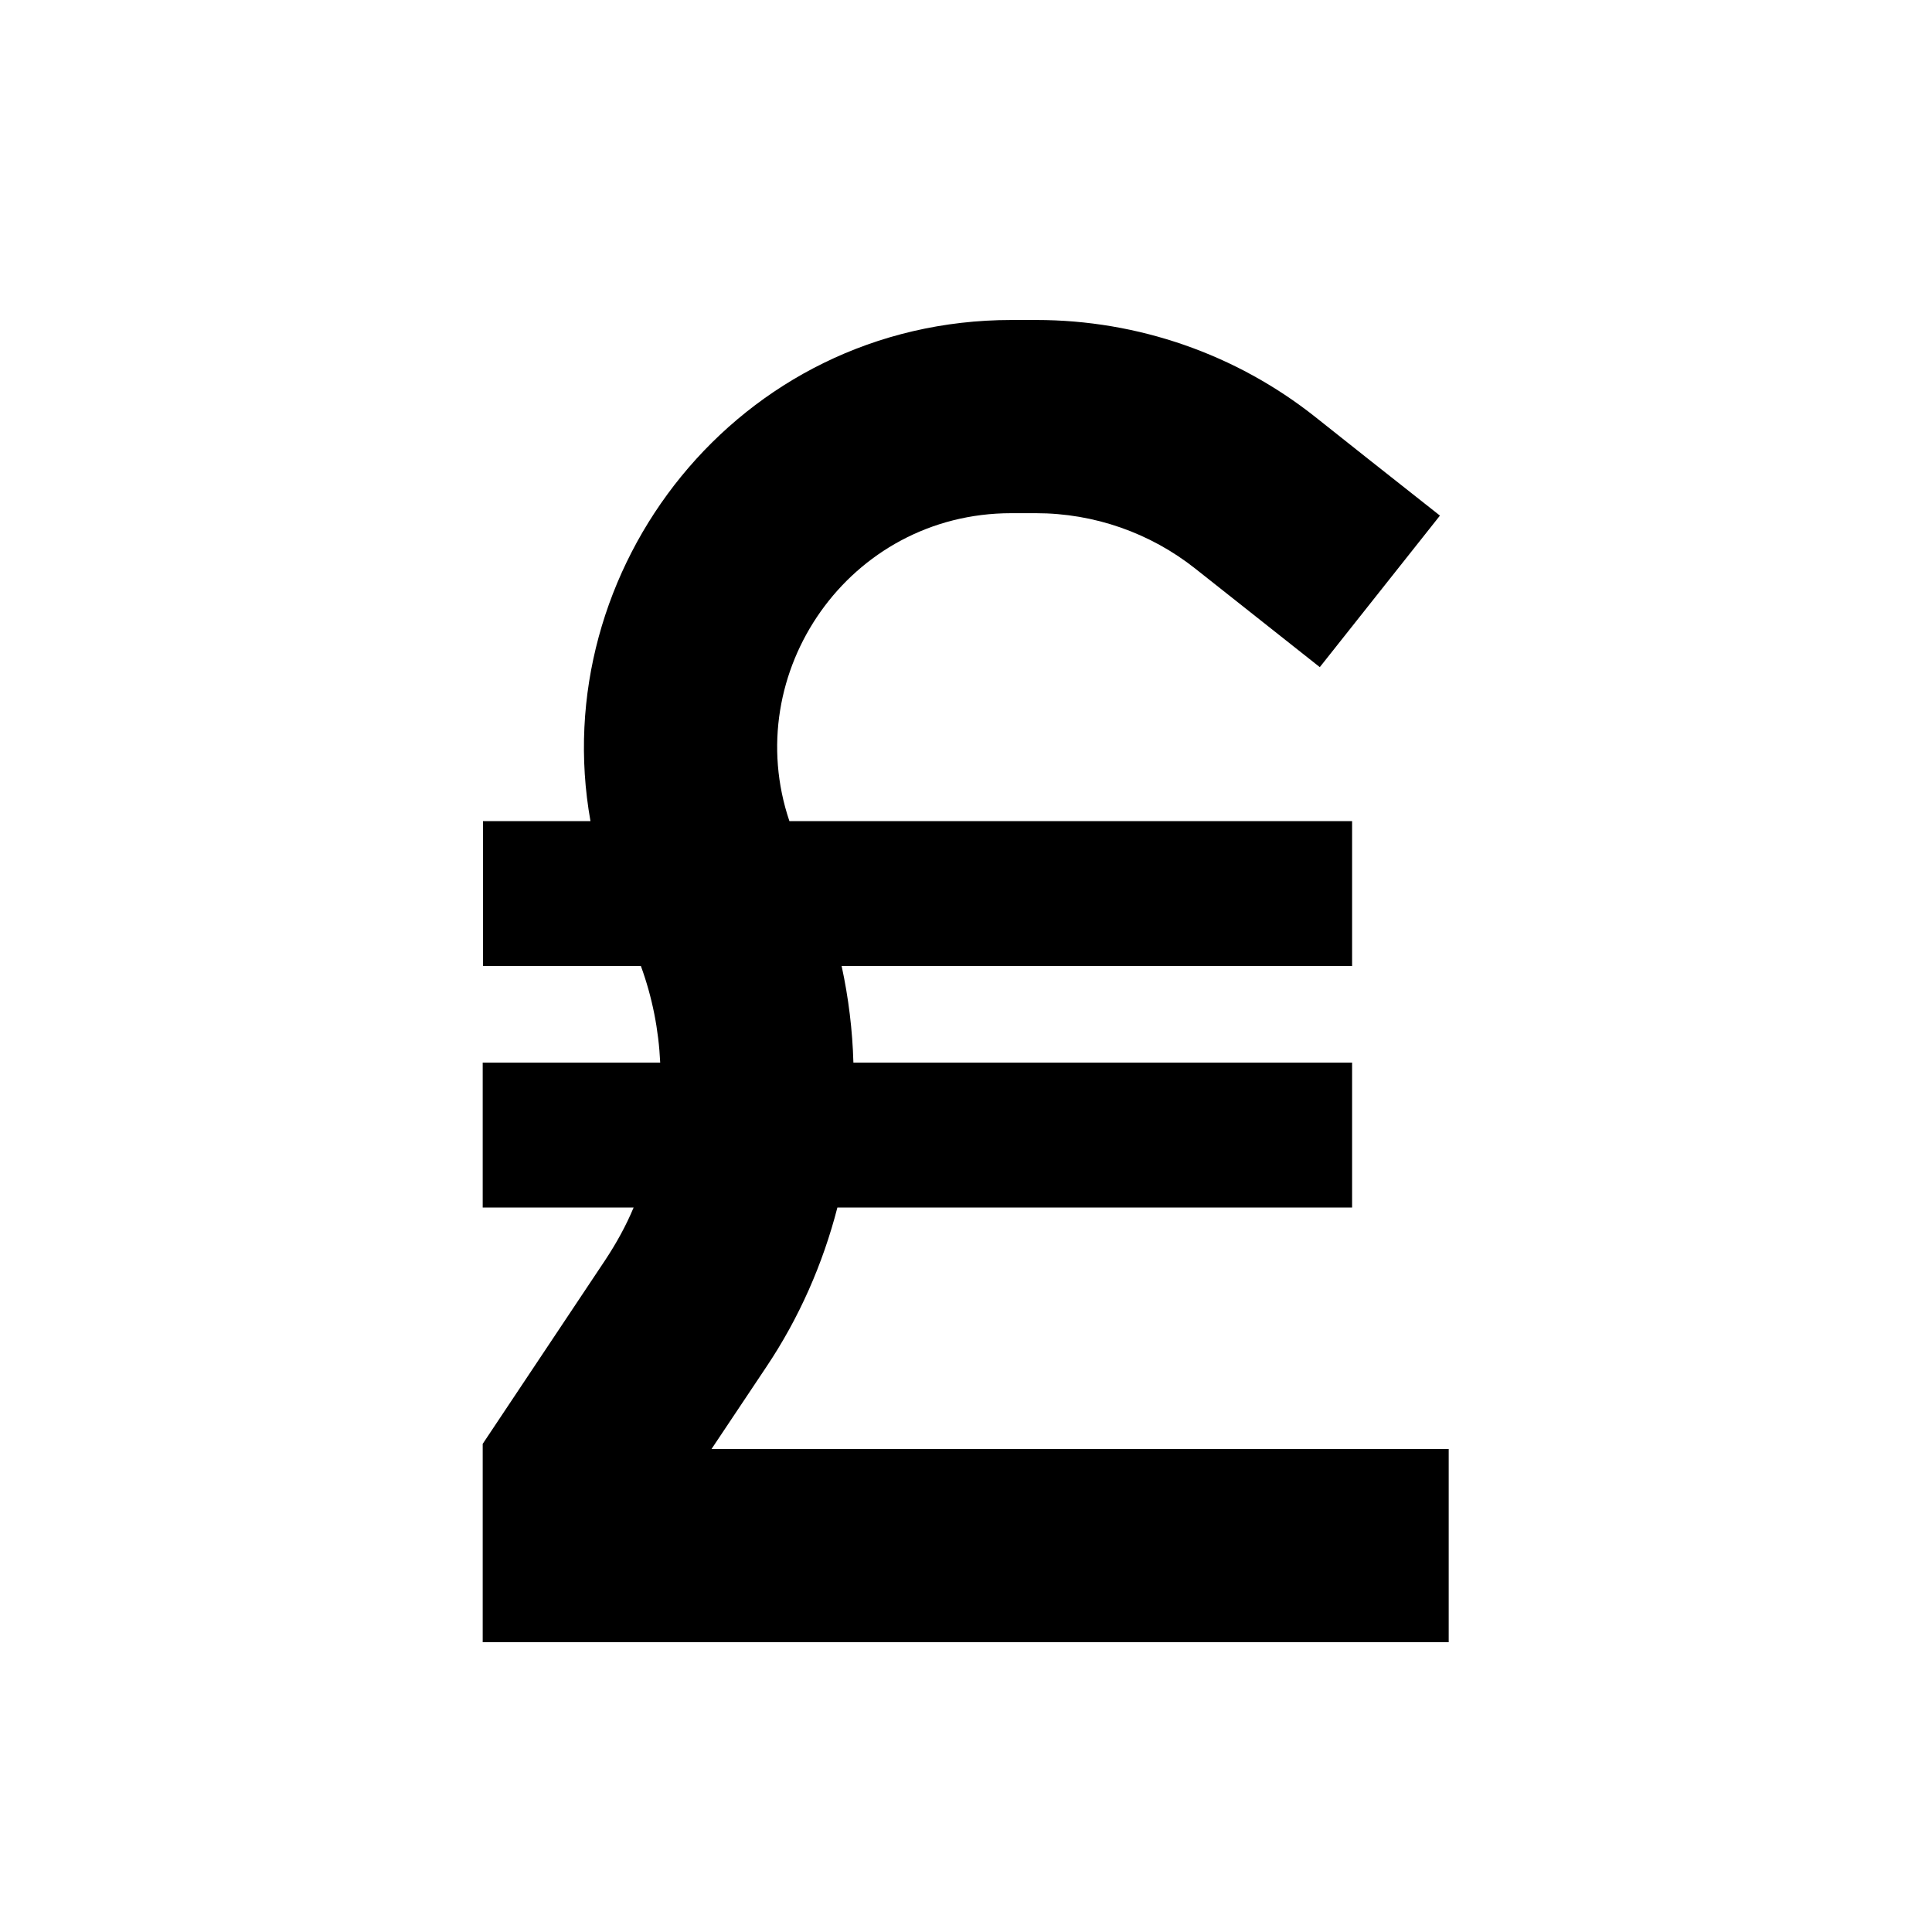 <svg xmlns="http://www.w3.org/2000/svg" viewBox="0 0 640 640"><!--! Font Awesome Pro 7.1.0 by @fontawesome - https://fontawesome.com License - https://fontawesome.com/license (Commercial License) Copyright 2025 Fonticons, Inc. --><path fill="currentColor" d="M212.4 320L160 320L160 272L195.6 272C180.7 188.7 244.3 106 335.1 106L343.3 106C376.9 106 409.5 117.3 435.8 138.2C445 145.5 458.7 156.4 477 170.8L437.2 221C419 206.6 405.2 195.7 396 188.4C381 176.5 362.4 170 343.2 170L335 170C281.2 170 244.9 222.9 261.5 272L447.9 272L447.9 320L278.8 320C281.1 330.6 282.4 341.3 282.7 352L447.9 352L447.9 400L277.4 400C272.6 418.6 264.8 436.5 253.8 452.9L235.7 480L479.9 480L479.9 544L159.9 544L159.9 478.3L165.3 470.2L200.5 417.4C204.2 411.8 207.4 406 209.9 400L159.9 400L159.9 352L218.7 352C218.2 341.2 216.1 330.4 212.3 320z"/></svg>